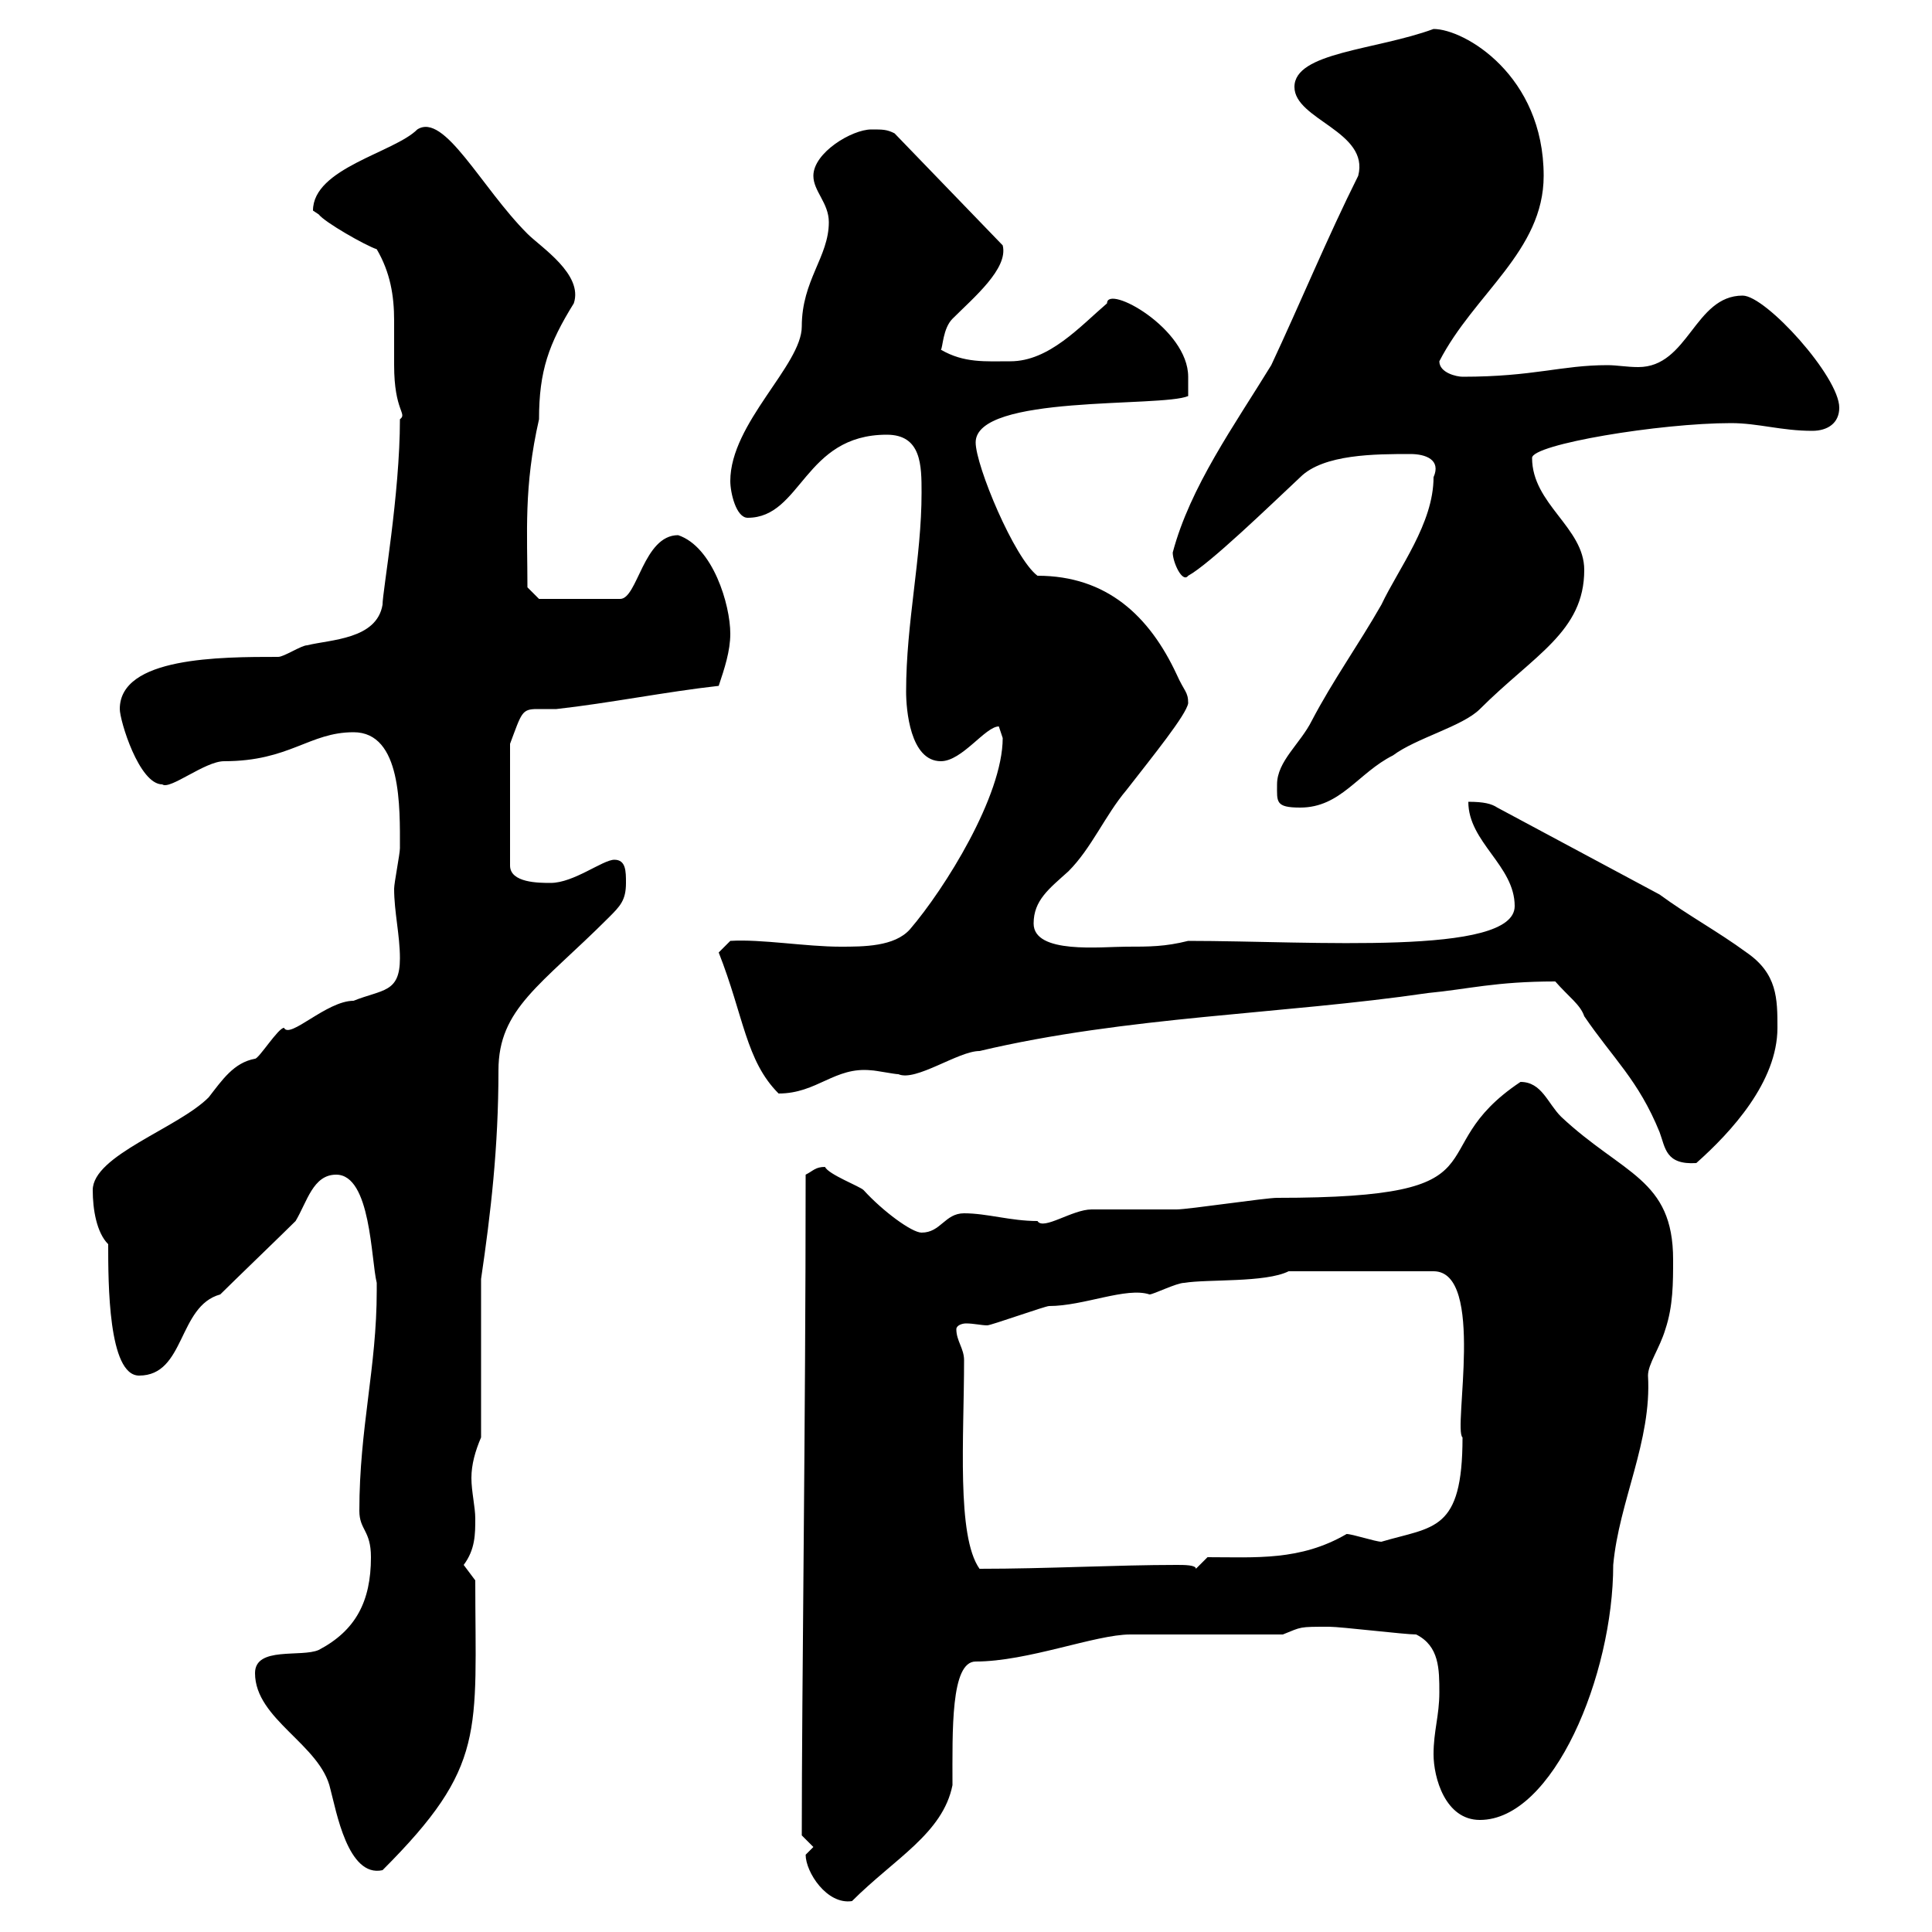 <svg xmlns="http://www.w3.org/2000/svg" xmlns:xlink="http://www.w3.org/1999/xlink" width="300" height="300"><path d="M125.10 288C125.10 290.70 128.40 295.80 132.30 295.20C138.90 288.60 146.40 284.70 147.90 277.20C147.90 268.80 147.60 258 151.50 258C159.60 258 170.10 253.80 175.50 253.80L199.20 253.80C202.20 252.60 201.60 252.60 206.40 252.60C208.20 252.60 218.10 253.80 219.90 253.80C223.50 255.60 223.50 259.20 223.50 262.80C223.50 266.40 222.60 268.80 222.60 272.40C222.60 276 224.40 282.60 229.80 282.60C241.20 282.60 250.50 260.10 250.50 243C251.40 233.10 256.50 223.80 255.90 213.60C255.90 211.80 257.70 209.40 258.60 206.40C259.80 202.80 259.80 199.20 259.80 195.60C259.80 183 252 182.40 242.40 173.40C240.30 171.30 239.40 168 236.10 168C219.90 178.80 235.20 186 198.30 186C196.50 186 184.50 187.80 182.70 187.80C182.10 187.80 170.10 187.80 169.50 187.80C166.50 187.80 162 191.10 161.10 189.60C156.90 189.60 153.30 188.40 149.70 188.40C146.70 188.40 146.10 191.40 143.10 191.40C141.60 191.40 137.10 188.10 134.10 184.80C133.50 184.20 128.70 182.40 128.10 181.20C126.60 181.20 126.30 181.80 125.10 182.40C125.10 220.80 124.50 262.20 124.50 285L126.30 286.80C126.30 286.80 125.10 288 125.10 288ZM39.60 259.80C39.60 267 49.80 270.90 51.30 277.80C52.20 281.10 54 291.60 59.40 290.40C75.60 274.20 73.80 269.10 73.80 245.40C73.80 245.40 72 243 72 243C73.80 240.60 73.80 238.20 73.80 235.80C73.80 234 73.20 231.60 73.20 229.50C73.20 227.40 73.80 225.30 74.70 223.20L74.70 198.60C76.20 188.40 77.40 178.20 77.40 166.20C77.40 156.60 84 153 94.50 142.50C96.30 140.70 97.20 139.80 97.20 137.10C97.20 135.30 97.20 133.50 95.40 133.50C93.60 133.50 89.10 137.10 85.50 137.10C83.70 137.10 79.20 137.10 79.20 134.40L79.20 115.50C81 110.70 81 110.10 83.40 110.10C84 110.10 85.20 110.10 86.40 110.10C94.50 109.20 103.50 107.40 111.60 106.50C112.50 103.80 113.40 101.10 113.40 98.40C113.40 93.90 110.70 84.90 105.30 83.10C99.90 83.10 99 93 96.30 93L83.70 93L81.90 91.20C81.90 82.80 81.30 75.60 83.70 65.10C83.70 57.60 85.20 53.40 89.10 47.10C90.60 42.60 84 38.40 81.90 36.30C74.70 29.10 69 17.40 64.80 20.10C61.20 23.70 48.60 26.10 48.60 32.70C48.60 32.70 49.50 33.30 49.50 33.30C50.40 34.50 56.70 38.10 58.50 38.70C60.60 42.30 61.20 45.90 61.20 49.80C61.20 52.20 61.20 54.60 61.20 56.70C61.20 63.90 63.30 64.20 62.10 65.10C62.10 76.80 59.40 91.80 59.40 93.90C58.50 99.30 51.30 99.30 47.70 100.20C46.80 100.20 44.10 102 43.20 102C34.20 102 18.60 102 18.60 110.10C18.60 111.90 21.60 121.80 25.20 121.80C26.40 122.70 31.80 118.20 34.80 118.20C45 118.20 48 113.70 54.90 113.70C62.40 113.70 62.10 125.40 62.10 131.70C62.10 132.60 61.20 137.10 61.20 138C61.20 141.60 62.10 145.20 62.10 148.80C62.10 154.20 59.40 153.60 54.90 155.40C50.70 155.40 45 161.40 44.10 159.60C43.20 159.60 40.20 164.40 39.60 164.40C36.30 165 34.50 167.70 32.40 170.40C27.60 175.20 14.40 179.40 14.40 184.80C14.40 187.80 15 191.40 16.80 193.20C16.80 199.20 16.80 213.60 21.60 213.60C28.80 213.60 27.60 202.80 34.20 201C36 199.20 44.10 191.40 45.90 189.60C47.70 186.60 48.60 182.40 52.20 182.40C57.60 182.40 57.60 195.60 58.50 199.20C58.50 200.40 58.50 200.40 58.50 200.40C58.50 212.40 55.80 221.70 55.80 234.60C55.80 237.60 57.60 237.60 57.60 241.80C57.60 248.70 55.20 253.20 49.50 256.20C46.80 257.40 39.60 255.60 39.60 259.80ZM149.70 211.20C149.70 209.40 148.50 208.20 148.50 206.40C148.50 205.80 149.40 205.50 150 205.50C151.20 205.50 152.40 205.80 153.30 205.80C153.90 205.80 162.30 202.80 162.90 202.80C168.30 202.80 174.90 199.80 178.50 201C179.10 201 182.70 199.20 183.90 199.20C187.50 198.60 196.50 199.20 200.10 197.40L222.60 197.40C230.70 197.40 225.60 222 227.10 223.20C227.10 237.90 222.60 237 214.50 239.40C213.60 239.40 210 238.20 209.10 238.20C201.90 242.40 195 241.80 187.50 241.80L185.70 243.60C185.70 243 183.90 243 182.70 243C173.40 243 162.60 243.60 152.10 243.60C148.50 238.50 149.70 223.20 149.70 211.20ZM241.50 152.40C243.60 154.80 245.40 156 246 157.80C250.50 164.40 254.40 167.70 257.70 175.80C258.60 178.20 258.60 180.90 263.40 180.60C268.80 175.80 276 168 276 159.60C276 155.10 276 151.20 271.20 147.90C266.70 144.60 262.20 142.20 257.70 138.90L232.50 125.40C231.60 124.80 230.40 124.50 228 124.50C228 130.80 235.20 134.40 235.20 140.70C235.20 148.50 203.70 146.10 184.50 146.10C180.90 147 178.50 147 174.90 147C171 147 160.50 148.20 160.50 143.40C160.50 139.80 162.90 138 165.90 135.30C169.50 131.70 171.60 126.60 174.90 122.70C179.10 117.30 184.20 111 184.50 109.20C184.50 107.40 183.90 107.40 182.70 104.70C178.50 95.70 171.90 89.40 161.10 89.40C157.50 86.70 151.50 72.30 151.50 68.70C151.50 61.20 180.30 63.30 184.50 61.50C184.50 61.50 184.50 59.70 184.50 58.50C184.50 51 171.90 44.10 171.90 47.10C167.70 50.70 162.90 56.10 156.90 56.10C153 56.10 149.70 56.40 146.10 54.30C146.40 54 146.40 51 147.90 49.50C151.20 46.20 156.60 41.70 155.70 38.10L138.90 20.70C137.70 20.10 137.10 20.10 135.30 20.10C132.30 20.10 126.30 23.70 126.30 27.30C126.30 29.70 128.70 31.50 128.70 34.50C128.70 39.90 124.50 43.50 124.50 50.70C124.50 56.70 113.40 65.70 113.40 74.70C113.40 76.50 114.30 80.40 116.10 80.40C124.50 80.40 124.80 67.50 137.70 67.50C143.10 67.50 143.10 72.30 143.10 76.50C143.10 86.70 140.70 96.60 140.70 107.40C140.70 110.10 141.30 118.20 146.10 118.20C149.40 118.20 153 112.80 155.10 112.80C155.10 112.80 155.70 114.60 155.70 114.60C155.70 123.60 146.70 138 141.30 144.30C138.90 147 134.10 147 130.50 147C125.10 147 118.20 145.80 113.40 146.10L111.60 147.90C115.50 157.80 115.80 164.70 120.90 169.80C126.90 169.80 129.60 165.60 135.30 166.20C135.90 166.20 138.90 166.80 139.50 166.80C142.20 168 148.80 163.20 152.10 163.20C174.90 157.80 199.20 157.50 221.70 154.20C228 153.60 232.20 152.40 241.50 152.40ZM198.30 121.80C198.30 124.50 198 125.40 201.90 125.40C208.20 125.40 210.90 120 216.30 117.30C219.90 114.60 227.10 112.80 229.80 110.10C238.20 101.70 246 98.10 246 88.50C246 81.90 237.90 78.30 237.90 71.10C237.90 69 257.70 65.70 268.80 65.70C273 65.70 276.60 66.90 281.40 66.90C283.80 66.90 285.60 65.70 285.60 63.30C285.60 58.50 274.20 45.90 270.60 45.90C263.10 45.90 262.20 57 254.40 57C252.60 57 251.10 56.70 249.60 56.70C242.40 56.70 238.20 58.50 227.10 58.50C226.20 58.50 223.50 57.90 223.50 56.10C228.90 45.60 239.70 39 239.70 27.30C239.70 11.70 227.40 4.50 222.60 4.50C213.60 7.80 201 8.10 201 13.50C201 18.60 212.70 20.40 210.90 27.30C206.10 36.90 201.90 47.10 197.40 56.70C191.70 66 184.80 75.60 182.10 85.80C182.10 87.30 183.60 90.60 184.50 89.40C187.80 87.60 197.10 78.60 201.90 74.10C205.50 70.50 213.60 70.50 219 70.50C221.40 70.50 223.80 71.40 222.60 74.10C222.60 81.30 217.20 88.20 214.50 93.90C210.90 100.20 207 105.60 203.70 111.90C201.90 115.50 198.30 118.20 198.30 121.80Z"/></svg>